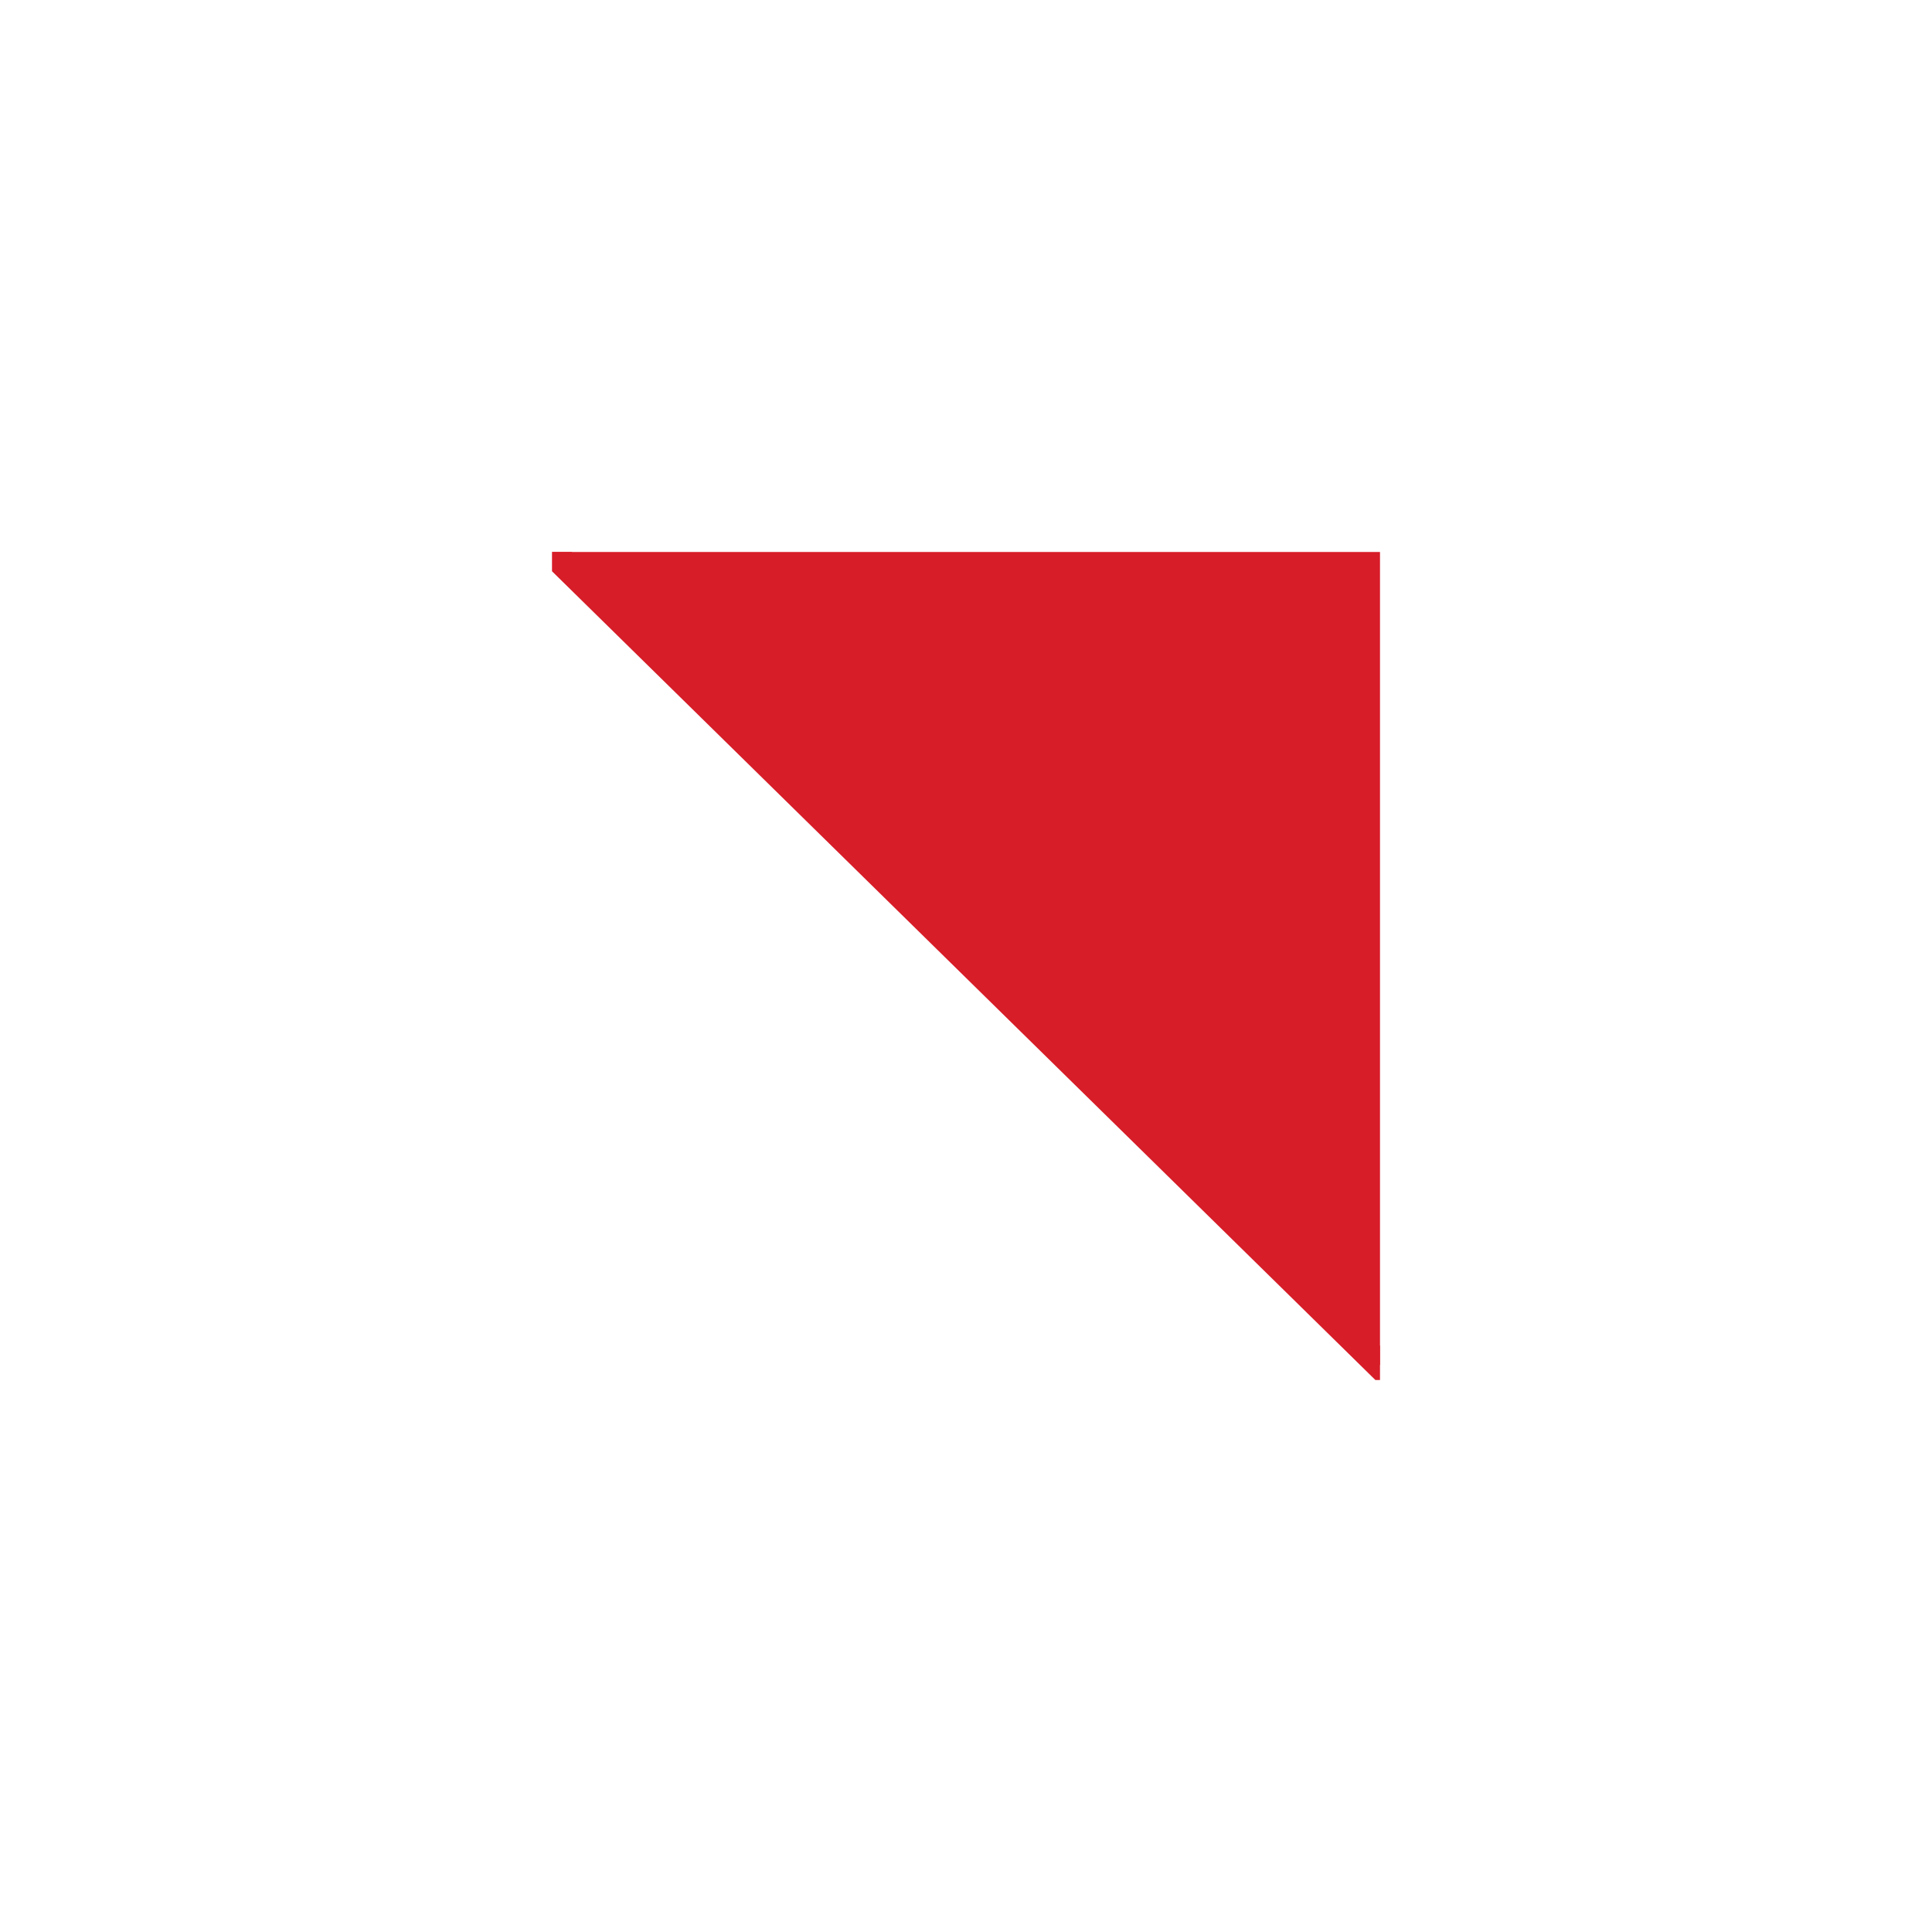 <?xml version="1.0" encoding="UTF-8"?> <svg xmlns="http://www.w3.org/2000/svg" width="70" height="70" viewBox="0 0 70 70" fill="none"><rect width="70" height="70" fill="white"></rect><g clip-path="url(#clip0_85_12)"><path d="M113.667 112L112.224 -43L-42.667 -41.557L113.667 112Z" fill="#D71D28" stroke="#D71D28"></path></g><defs><clipPath id="clip0_85_12"><rect width="30" height="30" fill="white" transform="translate(20 20)"></rect></clipPath></defs></svg> 